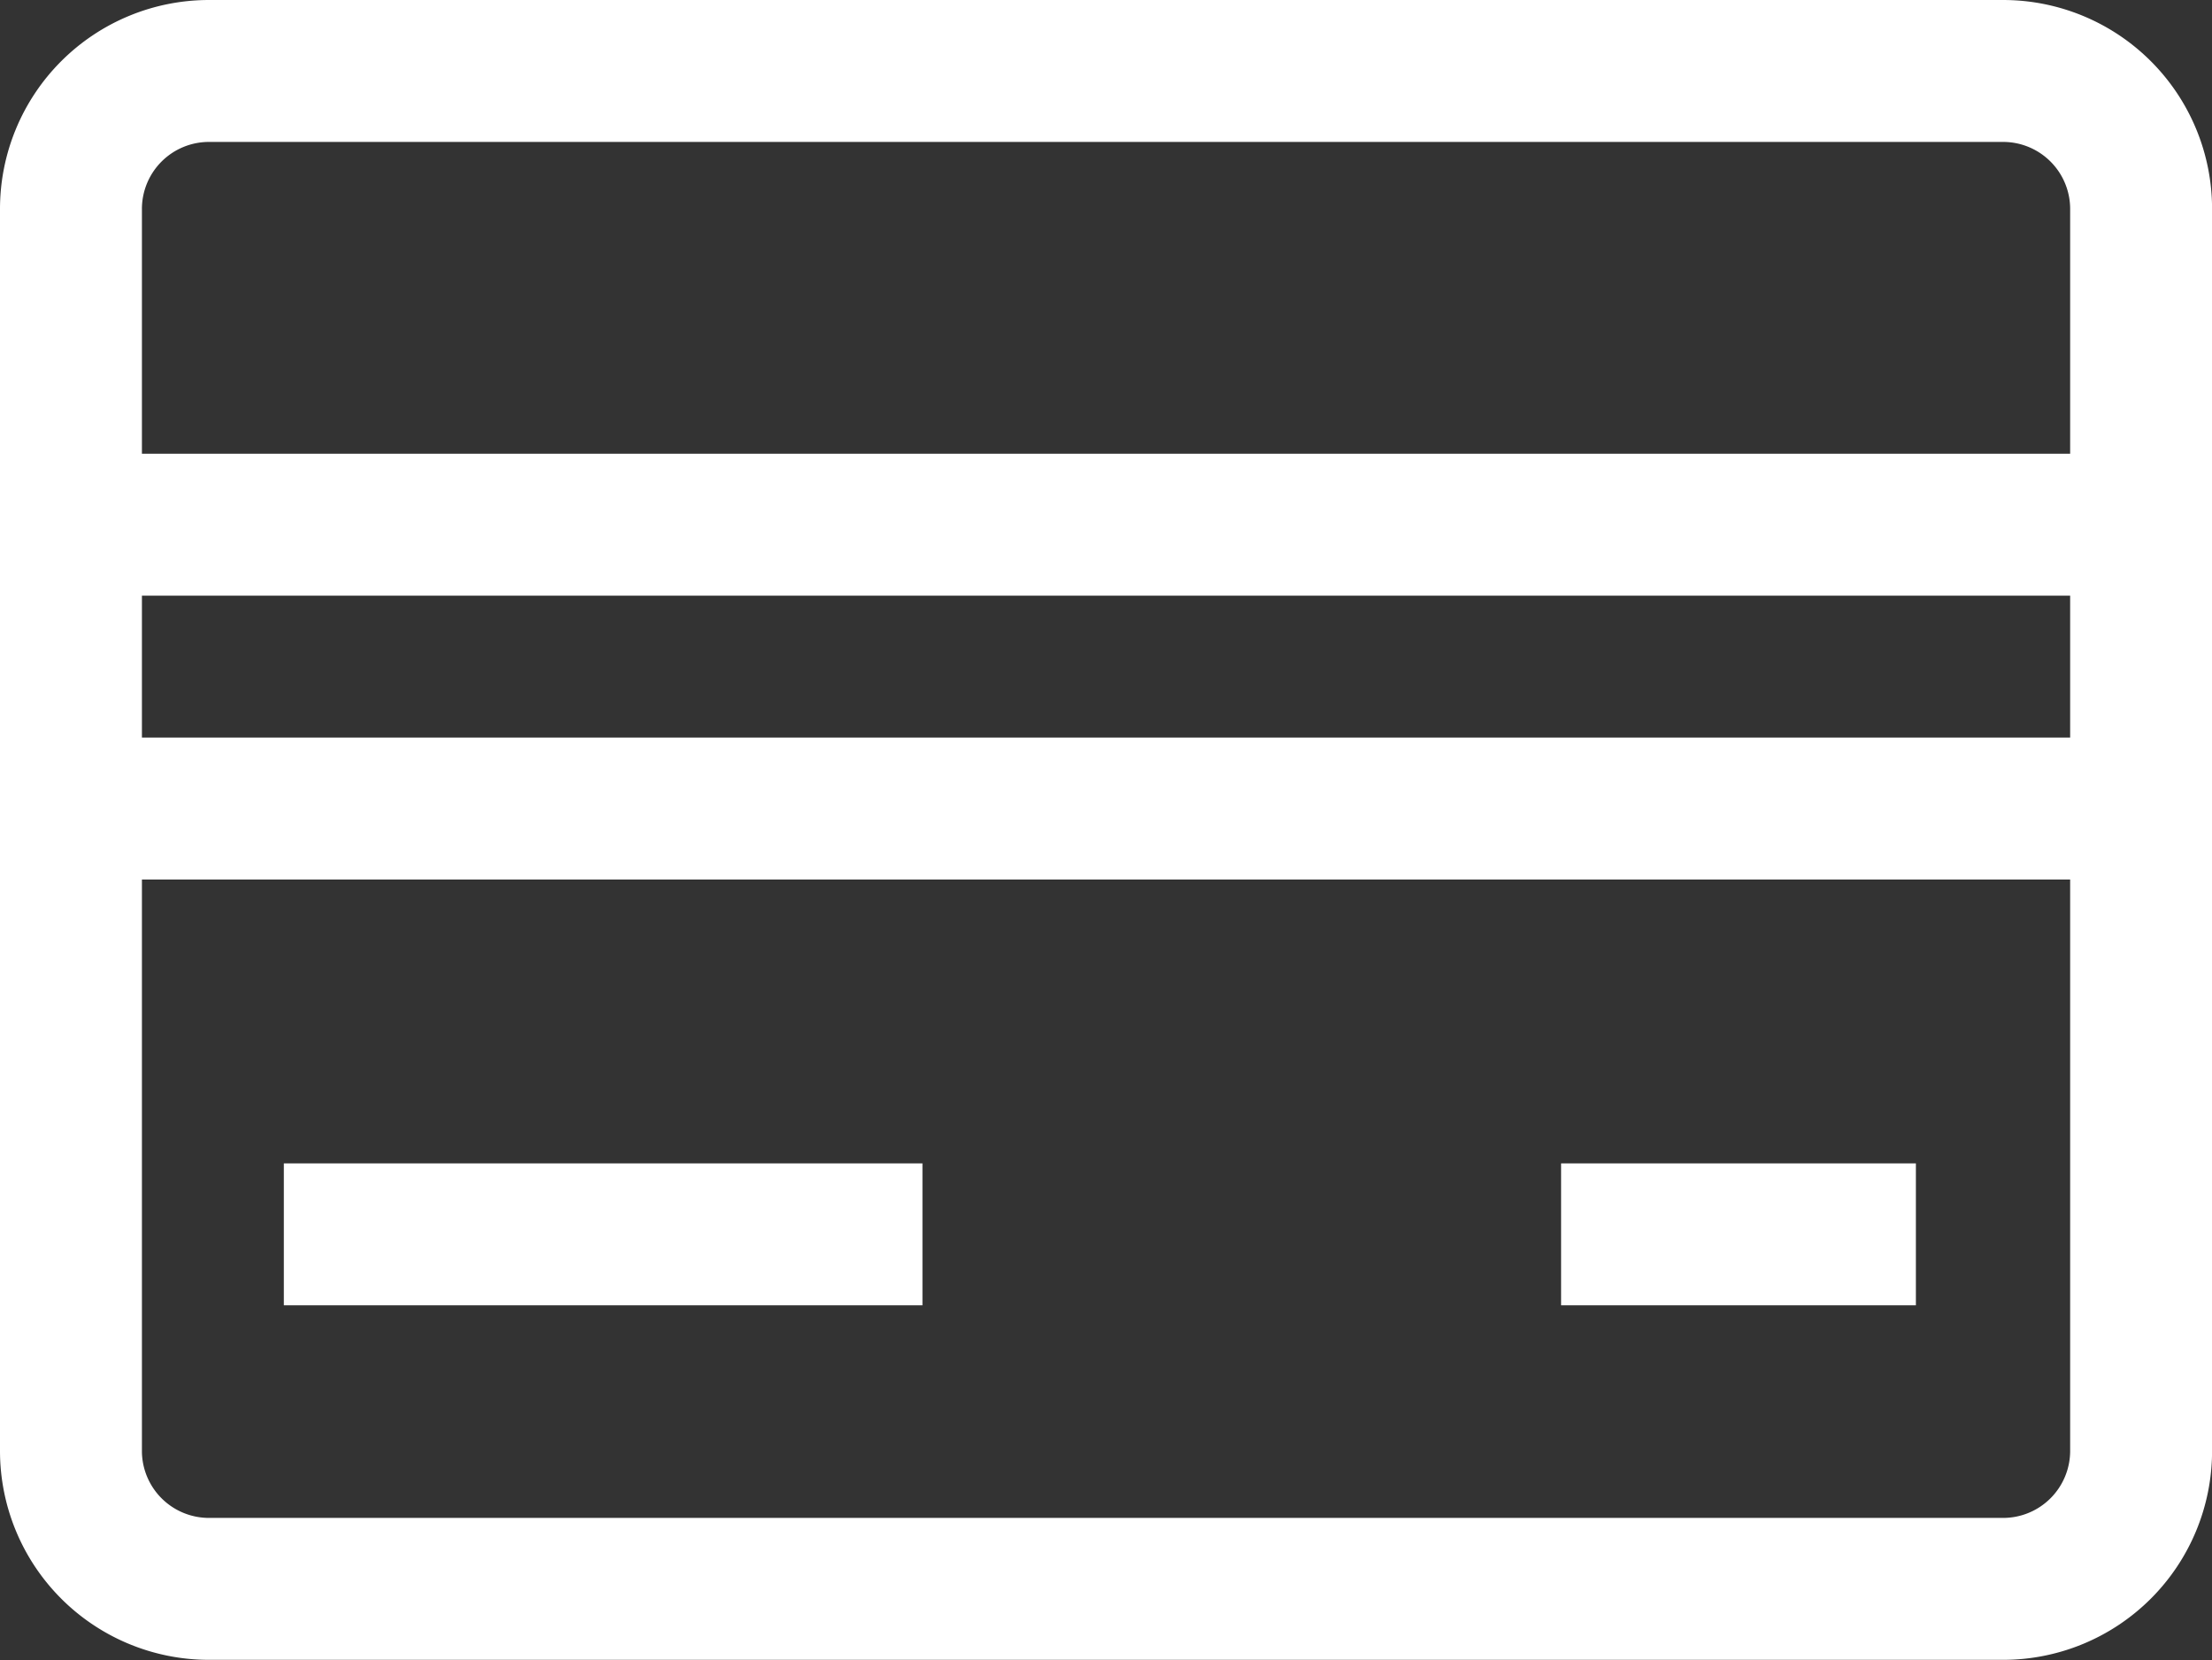 <svg xmlns="http://www.w3.org/2000/svg" width="31.173" height="23.394" viewBox="0 0 31.173 23.394">
  <rect x="0" y="0" width="31.173" height="23.394" fill="#333333" stroke="none"/>
  <g id="credit-card" transform="translate(-1 -9)">
    <line id="Line_3" data-name="Line 3" x2="29" transform="translate(2 16.394)" fill="none" stroke="#fff" stroke-linecap="square" stroke-width="2"/>
    <line id="Line_4" data-name="Line 4" x2="29" transform="translate(2 20.394)" fill="none" stroke="#fff" stroke-linecap="square" stroke-width="2"/>
    <line id="Line_5" data-name="Line 5" x2="7" transform="translate(6 26.394)" fill="none" stroke="#fff" stroke-linecap="square" stroke-width="2"/>
    <line id="Line_6" data-name="Line 6" x2="3" transform="translate(24 26.394)" fill="none" stroke="#fff" stroke-linecap="square" stroke-width="2"/>
    <path id="Path_1" data-name="Path 1" d="M2,29.449v-17.5A1.945,1.945,0,0,1,3.945,10H29.229a1.945,1.945,0,0,1,1.945,1.945v17.5a1.945,1.945,0,0,1-1.945,1.945H3.945A1.945,1.945,0,0,1,2,29.449Z" fill="none" stroke="#fff" stroke-linecap="square" stroke-width="2"/>
  </g>
</svg>
